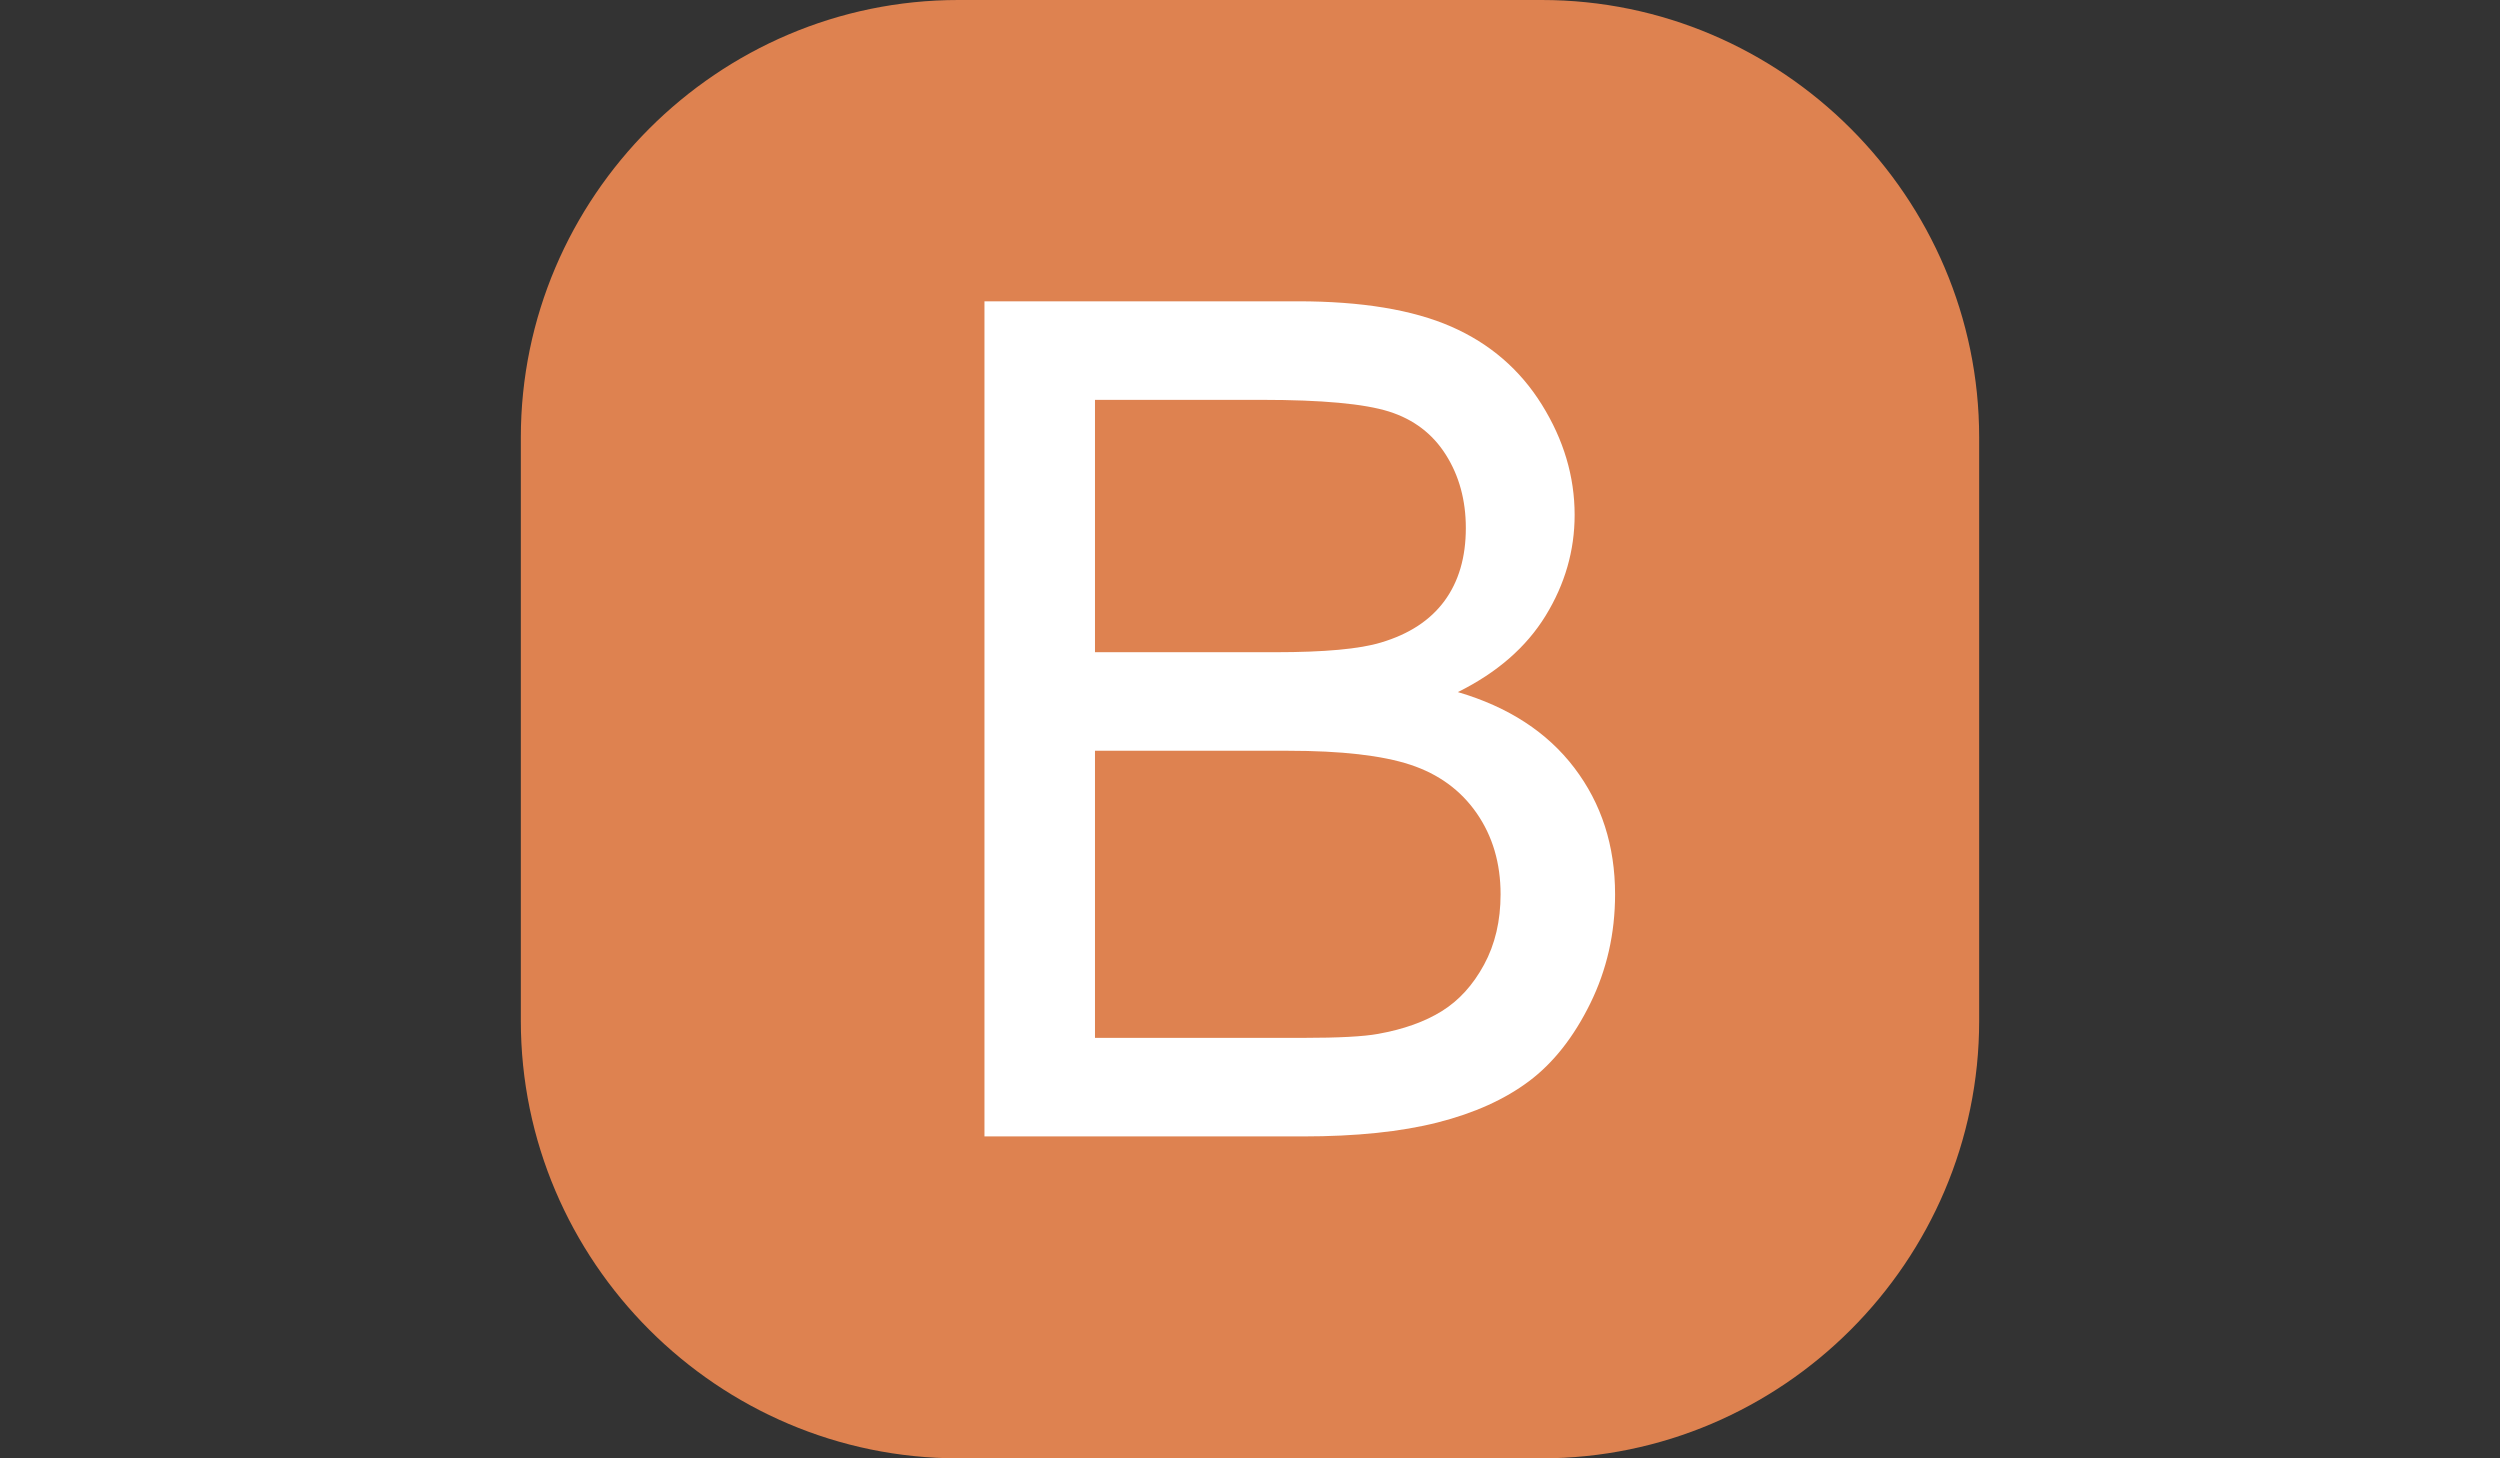 <?xml version="1.0" encoding="utf-8"?>
<!-- Generator: Adobe Illustrator 16.0.0, SVG Export Plug-In . SVG Version: 6.00 Build 0)  -->
<!DOCTYPE svg PUBLIC "-//W3C//DTD SVG 1.1//EN" "http://www.w3.org/Graphics/SVG/1.1/DTD/svg11.dtd">
<svg version="1.1" id="レイヤー_1" xmlns="http://www.w3.org/2000/svg" xmlns:xlink="http://www.w3.org/1999/xlink" x="0px"
	 y="0px" width="960px" height="560px" viewBox="0 0 960 560" enable-background="new 0 0 960 560" xml:space="preserve">
<rect x="0" y="0" width="960" height="560" fill="#333333" stroke="none"/>
<g>
	<path fill="#DE8250" d="M592,560H368c-92.4,0-168-75.6-168-168V168C200,75.6,275.6,0,368,0h224C684.4,0,760,75.6,760,168v224
		C760,484.4,684.4,560,592,560z"/>
</g>
<g enable-background="new    ">
	<path fill="#FFFFFF" d="M378.035,436.386V115.699h120.313c24.5,0,44.15,3.247,58.953,9.734c14.8,6.491,26.394,16.481,34.781,29.969
		c8.385,13.491,12.578,27.6,12.578,42.328c0,13.709-3.719,26.616-11.156,38.719c-7.438,12.106-18.669,21.875-33.688,29.313
		c19.394,5.688,34.307,15.388,44.734,29.094c10.425,13.709,15.641,29.896,15.641,48.563c0,15.021-3.172,28.984-9.516,41.891
		s-14.185,22.859-23.516,29.859c-9.334,7-21.037,12.287-35.109,15.859c-14.075,3.575-31.318,5.359-51.734,5.359H378.035z
		 M420.473,250.449h69.344c18.813,0,32.3-1.237,40.469-3.719c10.791-3.206,18.922-8.531,24.391-15.969s8.203-16.769,8.203-28
		c0-10.644-2.553-20.016-7.656-28.109c-5.106-8.094-12.396-13.634-21.875-16.625c-9.481-2.987-25.74-4.484-48.781-4.484h-64.094
		V250.449z M420.473,398.543h79.844c13.706,0,23.331-0.51,28.875-1.531c9.769-1.75,17.938-4.666,24.5-8.75
		c6.563-4.081,11.956-10.025,16.188-17.828c4.229-7.8,6.344-16.807,6.344-27.016c0-11.956-3.063-22.347-9.188-31.172
		c-6.125-8.822-14.622-15.019-25.484-18.594c-10.865-3.572-26.506-5.359-46.922-5.359h-74.156V398.543z"/>
</g>
</svg>
